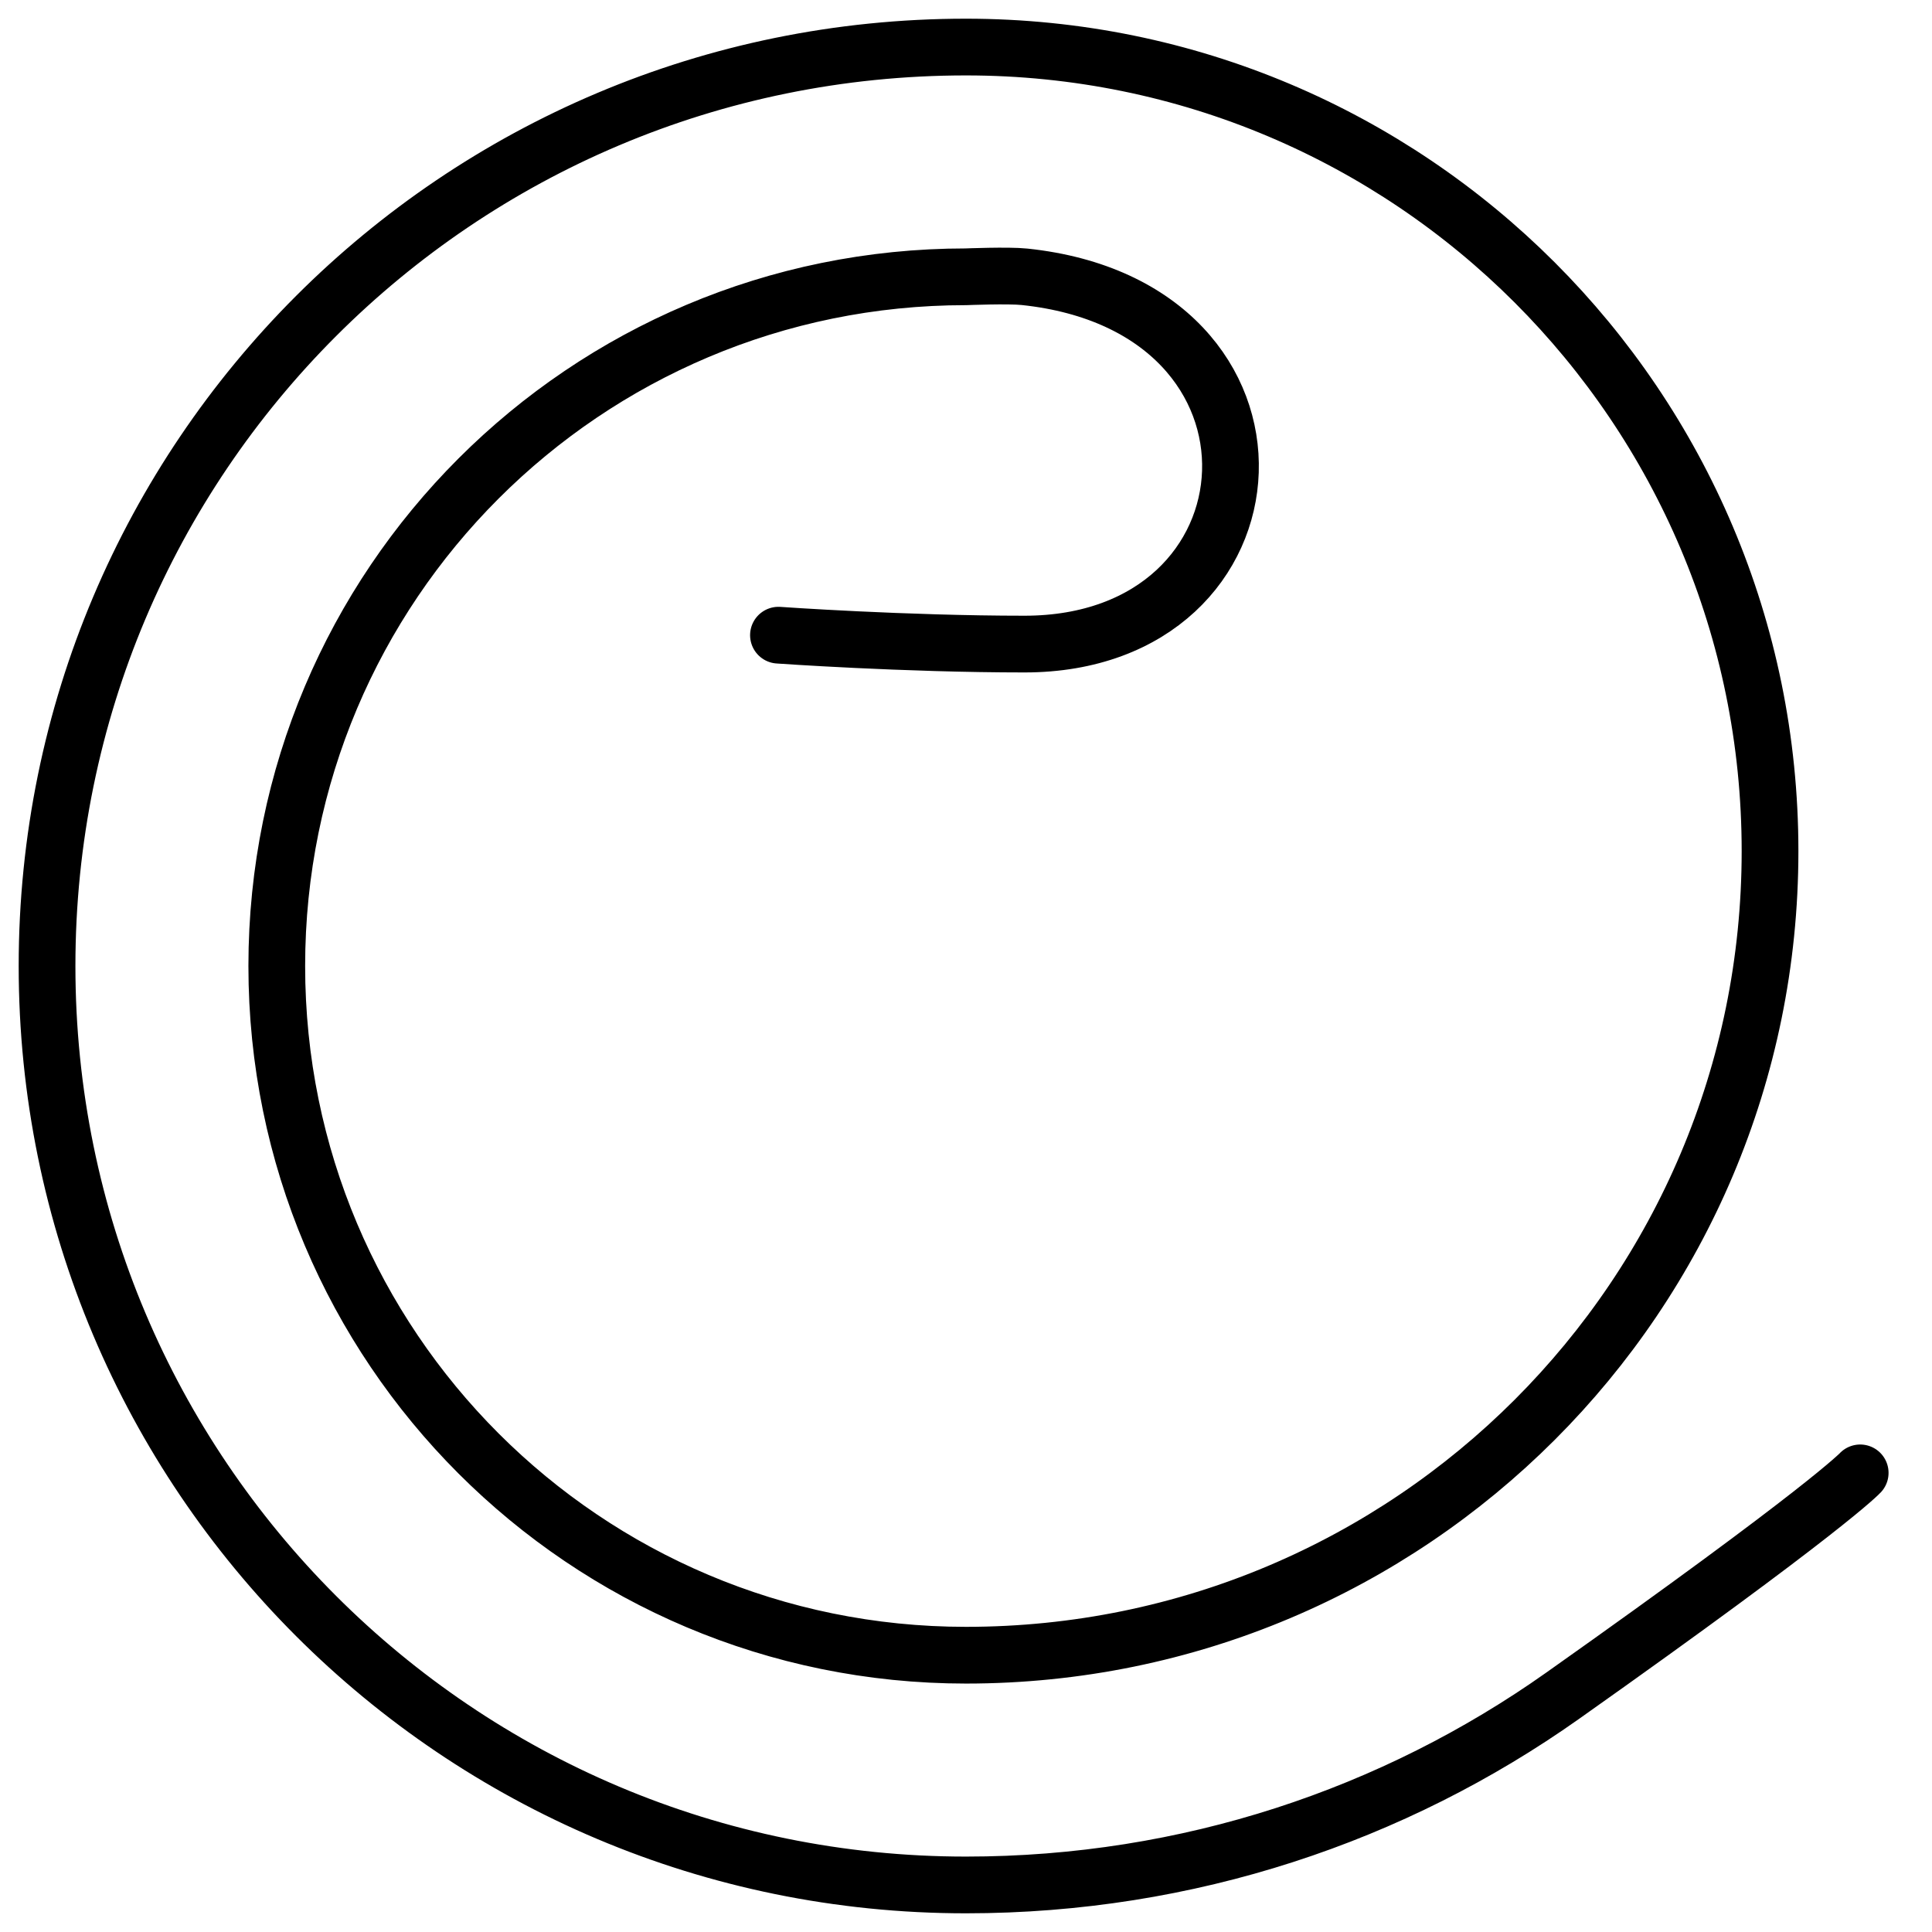 <?xml version="1.0" encoding="UTF-8"?> <svg xmlns="http://www.w3.org/2000/svg" xmlns:xlink="http://www.w3.org/1999/xlink" version="1.1" id="Layer_2" x="0px" y="0px" viewBox="0 0 216 216" xml:space="preserve"> <path fill="none" stroke="#000000" stroke-width="6.342" stroke-linecap="round" stroke-linejoin="round" stroke-miterlimit="10" d=" M87.032,71.014c0,0,14.075,0.995,27.507,0.995c29.397,0,31.994-37.703,0-41.063c-1.825-0.192-6.542,0-6.542,0 c-42.59,0-77.053,34.464-77.053,77.054s34.463,77.054,77.053,77.054c49.688,0,89.895-40.208,89.895-89.897 S157.684,5.261,107.996,5.261C51.21,5.261,5.26,51.213,5.26,108S51.21,210.739,107.996,210.739c24.851,0,47.858-7.823,66.695-21.143 c29.586-20.921,33.281-24.927,33.281-24.927"></path> </svg> 